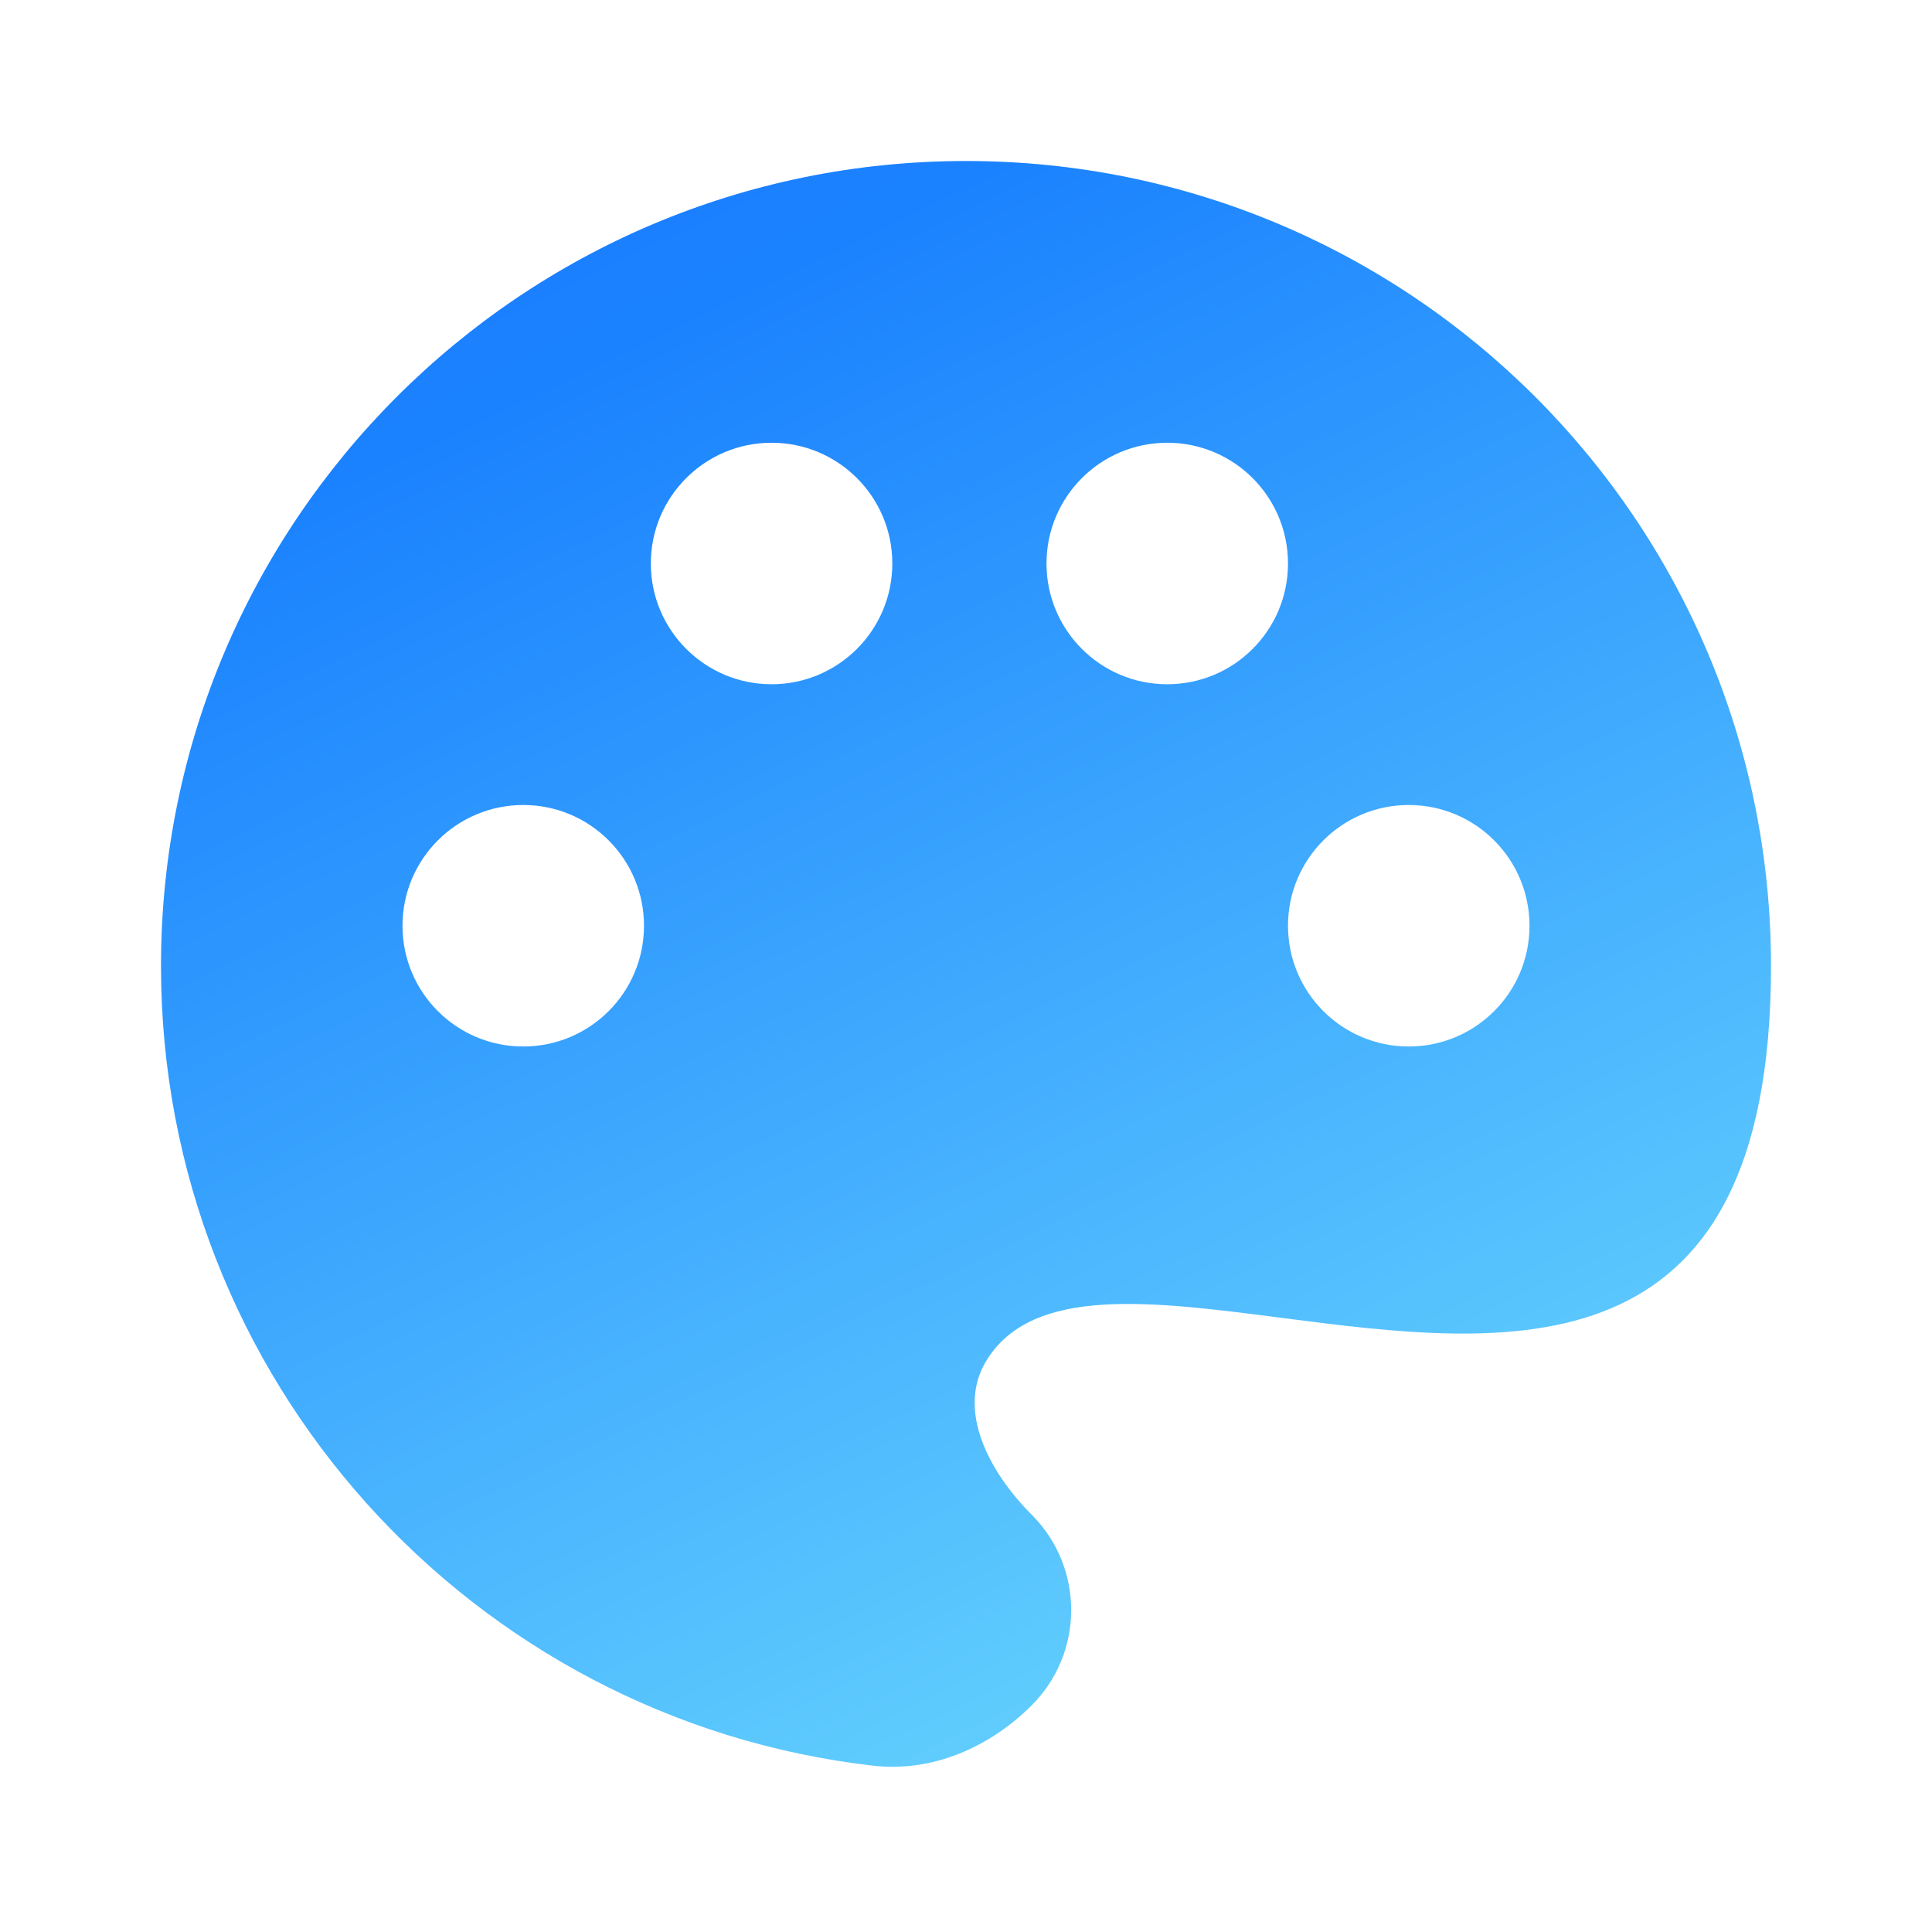 <svg xmlns="http://www.w3.org/2000/svg" xmlns:xlink="http://www.w3.org/1999/xlink" fill="none" version="1.1" width="36" height="36" viewBox="0 0 36 36"><defs><clipPath id="master_svg0_1194_39465"><rect x="0" y="0" width="36" height="36" rx="0"/></clipPath><linearGradient x1="0.271" y1="-0.282" x2="1" y2="1.235" id="master_svg1_90_14230"><stop offset="0%" stop-color="#0066FF" stop-opacity="1"/><stop offset="22.143%" stop-color="#0275FF" stop-opacity="1"/><stop offset="100%" stop-color="#76F2FD" stop-opacity="1"/></linearGradient></defs><g clip-path="url(#master_svg0_1194_39465)"><g><path d="M16.27,32.901C8.801,32.044,3,25.699,3,18C3,9.716,9.716,3,18,3C26.284,3,33,9.716,33,18C33,25.735,28.076,25.099,23.87,24.555C21.445,24.242,19.258,23.96,18.393,25.332C17.801,26.27,18.441,27.441,19.225,28.225C20.205,29.206,20.205,30.795,19.225,31.775C18.441,32.559,17.372,33.028,16.27,32.901ZM16.627,10.5C16.627,11.742,15.62,12.75,14.377,12.75C13.135,12.75,12.127,11.742,12.127,10.5C12.127,9.257,13.135,8.25,14.377,8.25C15.62,8.25,16.627,9.257,16.627,10.5ZM9.75,19.5C10.993,19.5,12,18.493,12,17.25C12,16.007,10.993,15,9.75,15C8.507,15,7.5,16.007,7.5,17.25C7.5,18.493,8.507,19.5,9.75,19.5ZM26.25,19.5C27.493,19.5,28.5,18.493,28.5,17.25C28.5,16.007,27.493,15,26.25,15C25.007,15,24,16.007,24,17.25C24,18.493,25.007,19.5,26.25,19.5ZM21.75,12.75C22.993,12.75,24,11.743,24,10.5C24,9.257,22.993,8.25,21.75,8.25C20.507,8.25,19.5,9.257,19.5,10.5C19.5,11.743,20.507,12.75,21.75,12.75Z" fill-rule="evenodd" fill="url(#master_svg1_90_14230)" fill-opacity="0.9"/></g></g></svg>